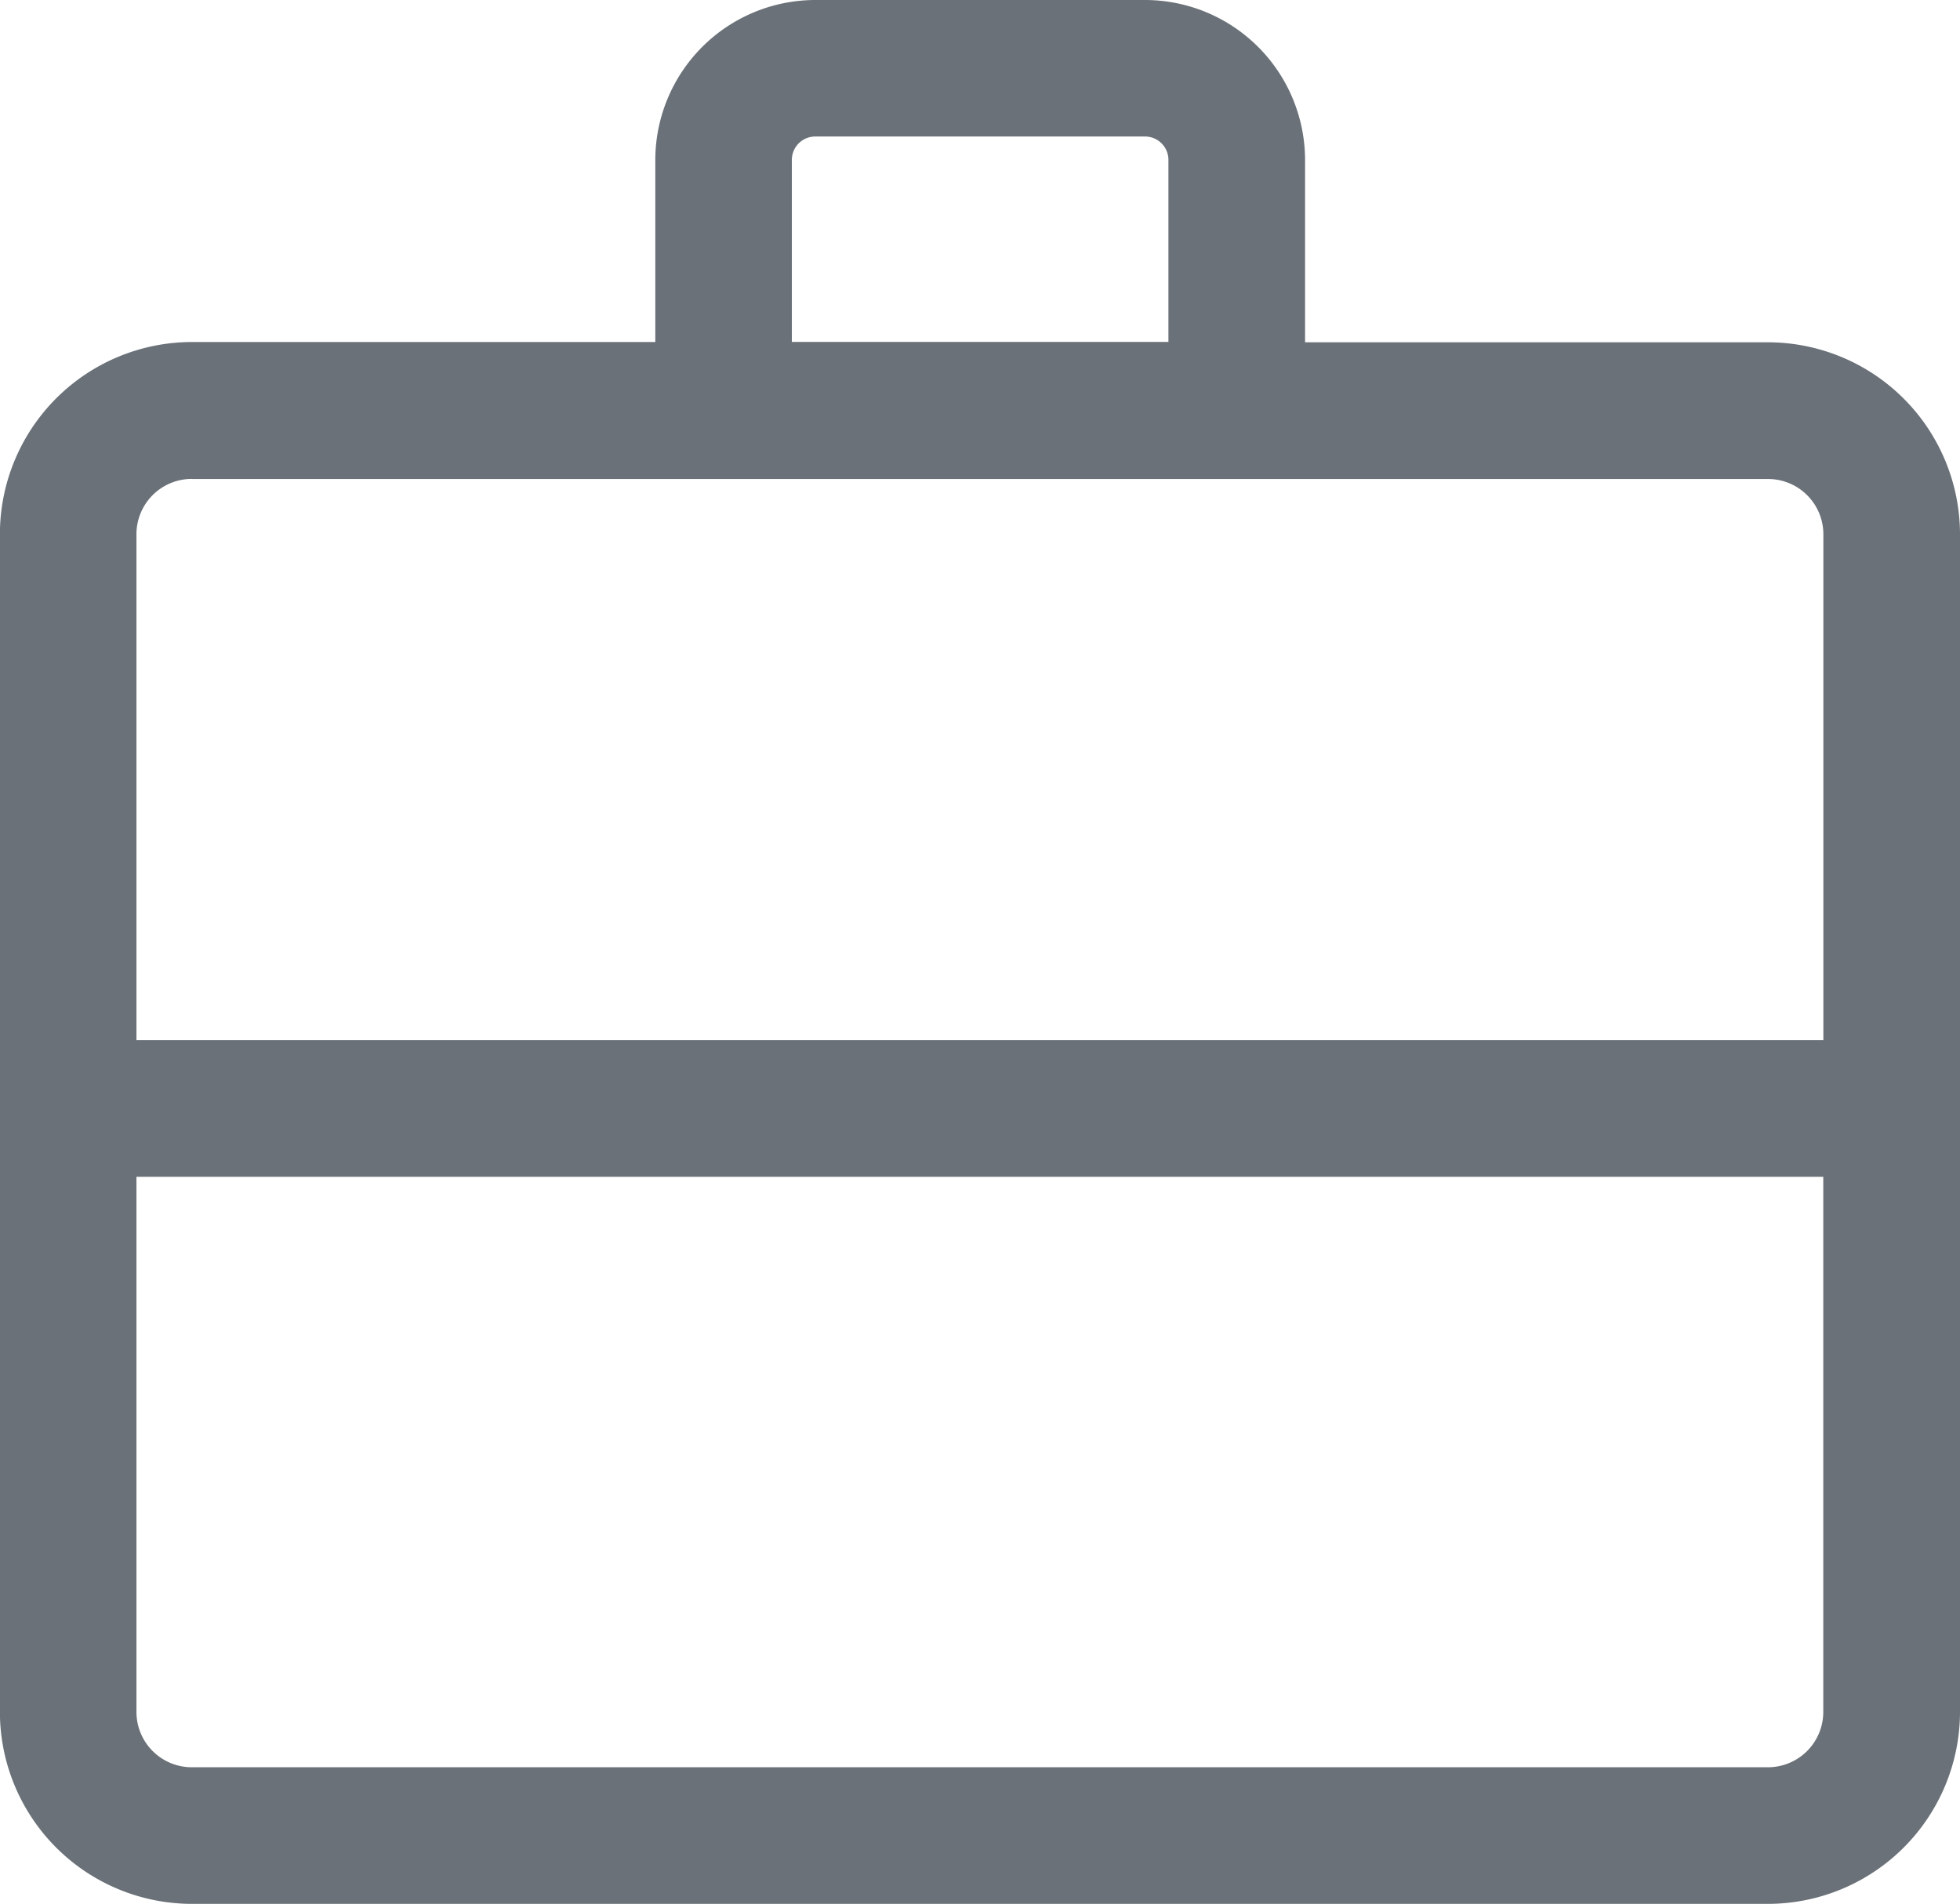 <svg id="Group_4391" data-name="Group 4391" xmlns="http://www.w3.org/2000/svg" xmlns:xlink="http://www.w3.org/1999/xlink" width="21.532" height="20.919" viewBox="0 0 21.532 20.919">
  <defs>
    <clipPath id="clip-path">
      <rect id="Rectangle_5520" data-name="Rectangle 5520" width="21.532" height="20.919" fill="none"/>
    </clipPath>
  </defs>
  <g id="Group_4272" data-name="Group 4272" transform="translate(0 0)" clip-path="url(#clip-path)">
    <path id="Path_3943" data-name="Path 3943" d="M19.424,3.761H14.338v-2A1.76,1.76,0,0,0,12.58,0H8.954A1.76,1.76,0,0,0,7.2,1.758v2H2.11A2.112,2.112,0,0,0,0,5.87V18.81A2.111,2.111,0,0,0,2.11,20.919H19.424a2.112,2.112,0,0,0,2.109-2.109V5.87a2.112,2.112,0,0,0-2.109-2.109M8.7,1.758A.257.257,0,0,1,8.954,1.5H12.58a.257.257,0,0,1,.257.257v2H8.7ZM2.11,5.263H19.424a.608.608,0,0,1,.608.608v5.558H1.5V5.87a.608.608,0,0,1,.608-.608M19.424,19.418H2.11A.608.608,0,0,1,1.5,18.81V12.93H20.031v5.88a.608.608,0,0,1-.608.608" transform="translate(-0.001 0)" fill="#6a7178"/>
  </g>
</svg>
